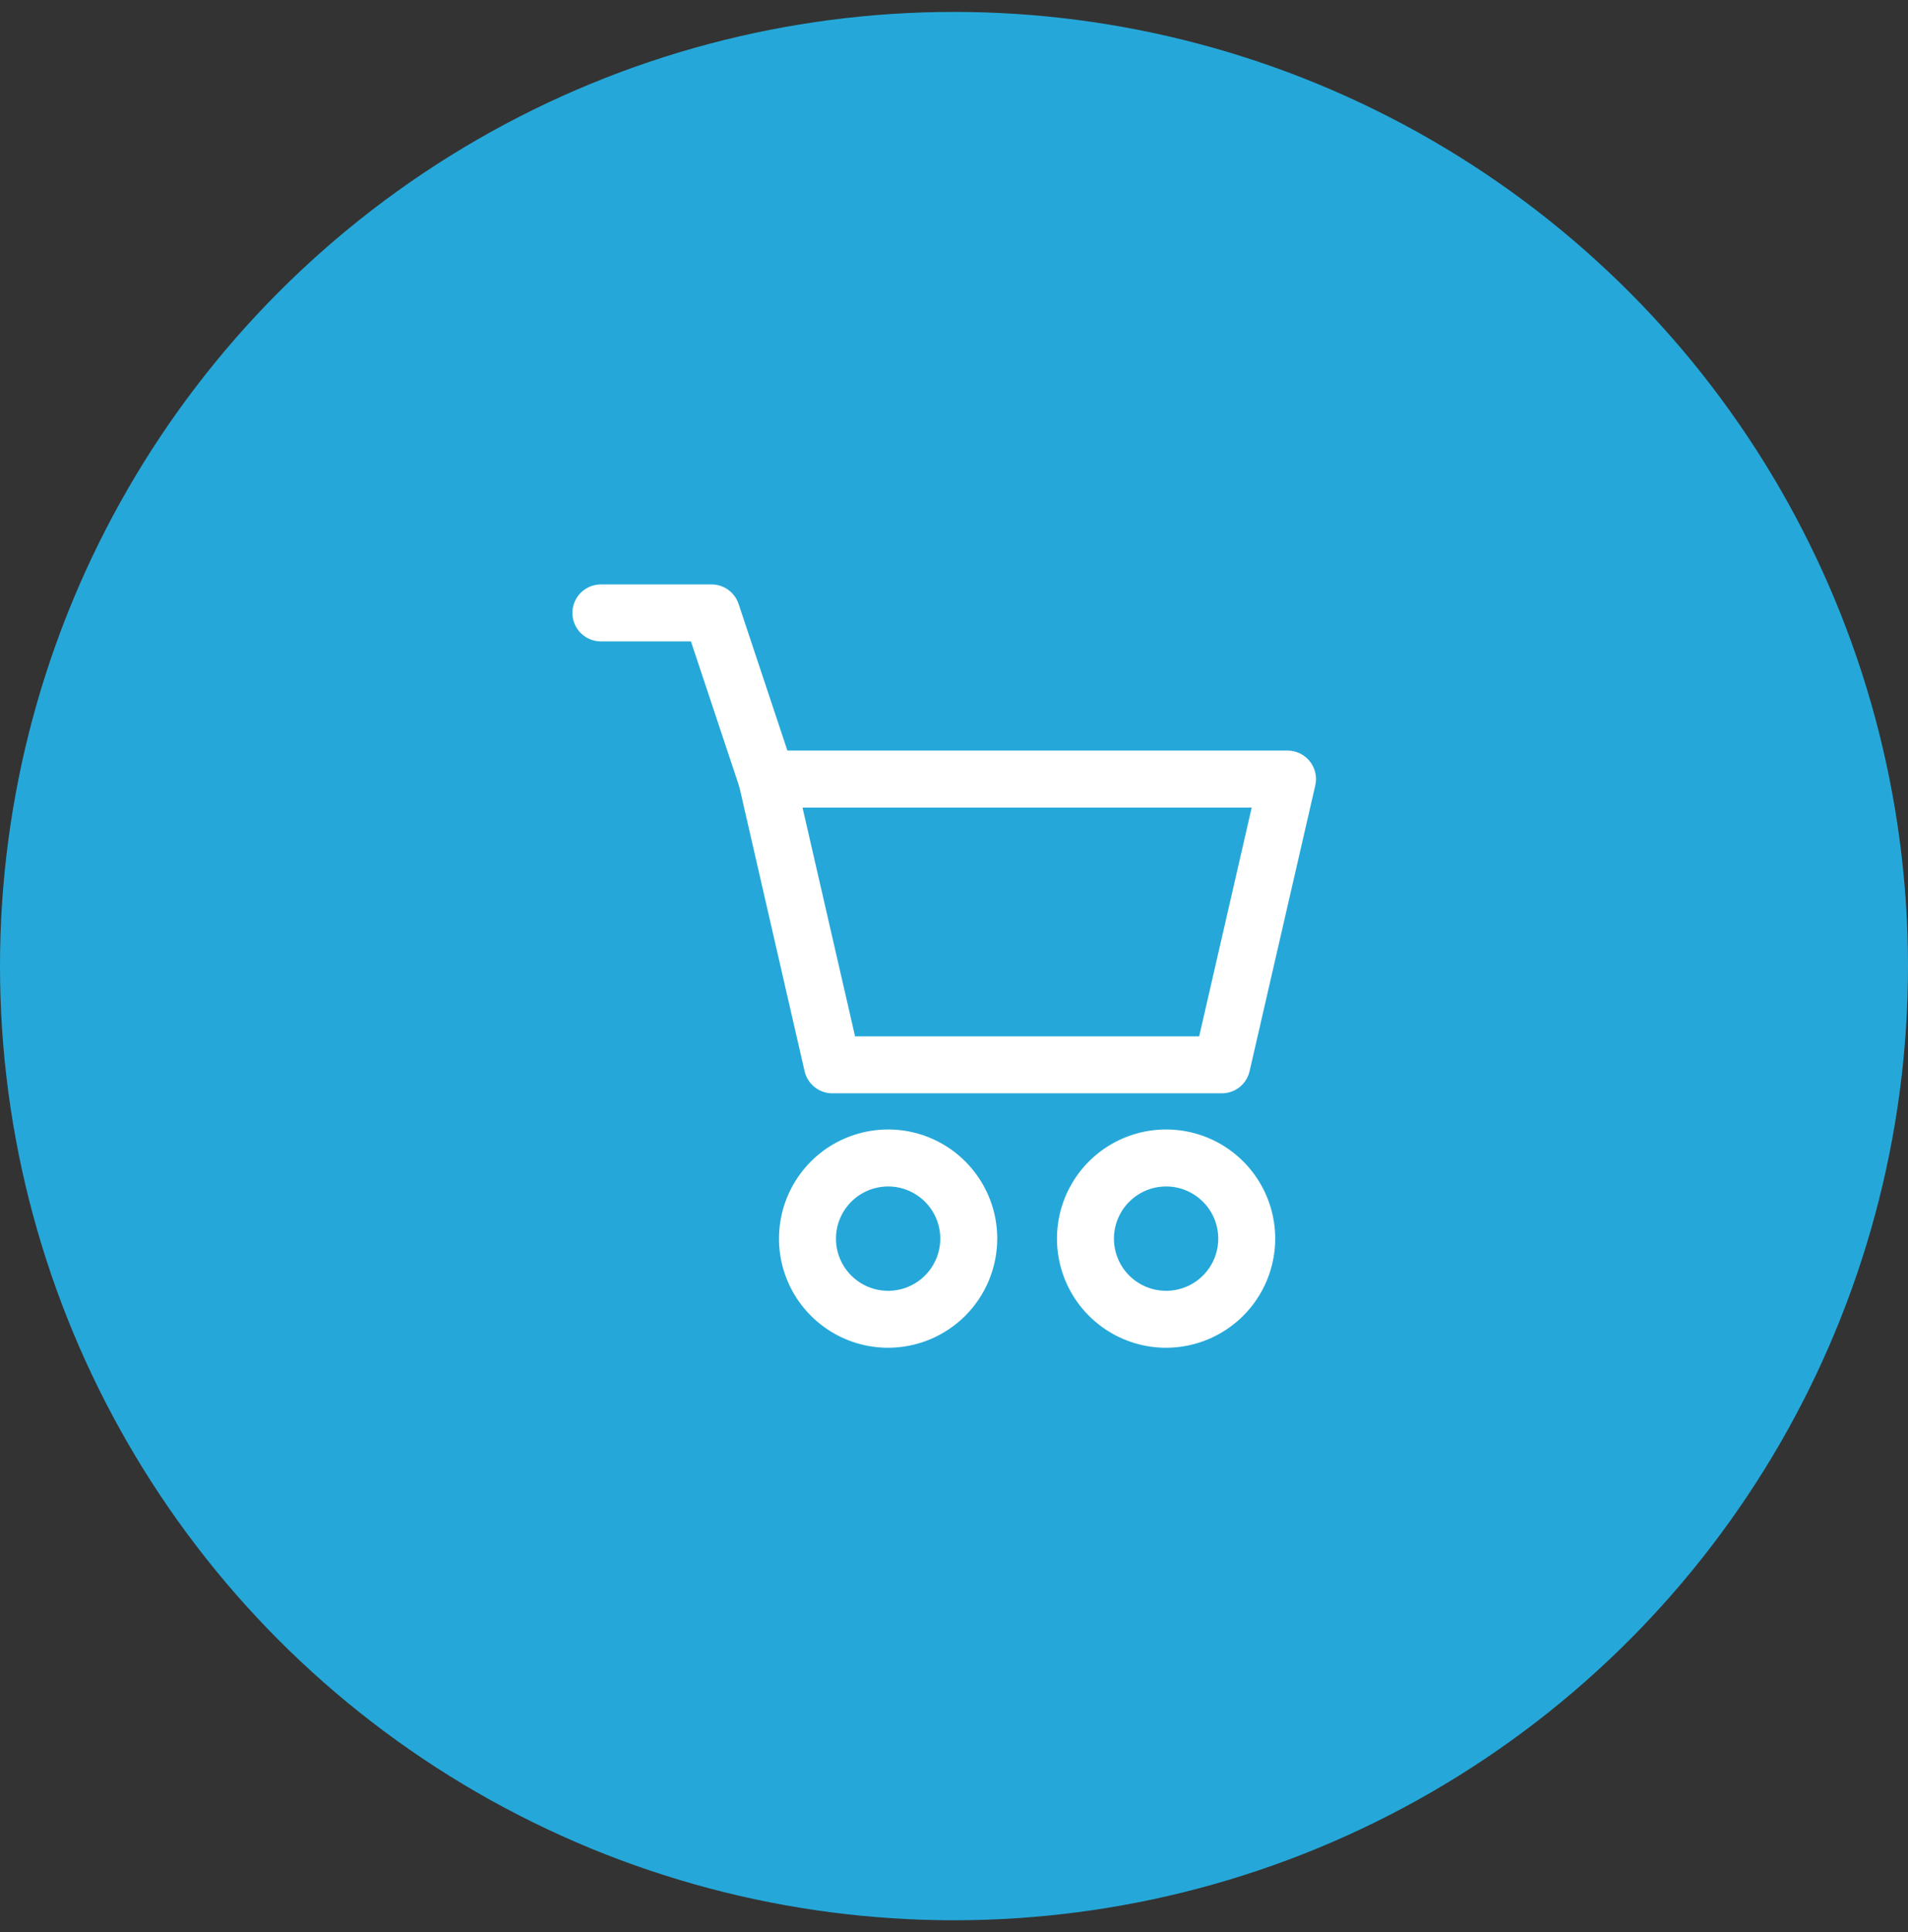               <svg width="80" height="81" viewBox="0 0 80 81" fill="none" xmlns="http://www.w3.org/2000/svg">
                <rect x="0" y="0" width="80" height="81" fill="#333333" stroke="none"/>
                <circle cx="40" cy="40.5" r="40" fill="#25A8D9"/>
                <path d="M51.23 45.833H34.901C34.631 45.834 34.368 45.742 34.156 45.573C33.944 45.404 33.795 45.169 33.735 44.904L30.986 32.926C30.946 32.751 30.945 32.569 30.985 32.394C31.025 32.219 31.104 32.055 31.215 31.915C31.327 31.774 31.469 31.661 31.631 31.583C31.793 31.505 31.97 31.464 32.15 31.464H53.982C54.162 31.464 54.339 31.504 54.501 31.582C54.663 31.66 54.806 31.773 54.918 31.914C55.03 32.054 55.109 32.218 55.149 32.393C55.189 32.569 55.189 32.751 55.148 32.926L52.394 44.904C52.334 45.168 52.186 45.404 51.975 45.572C51.763 45.741 51.501 45.833 51.23 45.833ZM35.852 43.445H50.28L52.482 33.855H33.649L35.852 43.445Z" fill="white"/>
                <path d="M37.238 56.5C36.333 56.5 35.448 56.232 34.696 55.729C33.943 55.226 33.357 54.512 33.01 53.676C32.664 52.84 32.574 51.92 32.75 51.032C32.927 50.144 33.362 49.329 34.002 48.689C34.642 48.049 35.457 47.614 36.345 47.437C37.233 47.261 38.153 47.351 38.989 47.697C39.825 48.044 40.539 48.63 41.042 49.383C41.545 50.135 41.813 51.02 41.813 51.925C41.812 53.138 41.329 54.301 40.472 55.159C39.614 56.016 38.451 56.499 37.238 56.5ZM37.238 49.738C36.805 49.738 36.382 49.866 36.022 50.107C35.663 50.347 35.382 50.689 35.217 51.089C35.051 51.488 35.008 51.928 35.092 52.352C35.177 52.777 35.385 53.167 35.691 53.472C35.997 53.778 36.387 53.987 36.811 54.071C37.236 54.155 37.676 54.112 38.075 53.946C38.475 53.781 38.817 53.5 39.057 53.14C39.297 52.78 39.425 52.357 39.425 51.925C39.425 51.345 39.194 50.789 38.784 50.379C38.373 49.969 37.818 49.738 37.238 49.738Z" fill="white"/>
                <path d="M48.893 56.5C47.988 56.5 47.103 56.232 46.351 55.729C45.598 55.226 45.012 54.512 44.666 53.676C44.319 52.84 44.229 51.92 44.405 51.032C44.582 50.144 45.018 49.329 45.657 48.689C46.297 48.049 47.113 47.614 48 47.437C48.888 47.261 49.808 47.351 50.644 47.697C51.48 48.044 52.195 48.63 52.697 49.383C53.2 50.135 53.468 51.02 53.468 51.925C53.467 53.138 52.985 54.301 52.127 55.159C51.269 56.016 50.106 56.499 48.893 56.5ZM48.893 49.738C48.46 49.738 48.037 49.866 47.678 50.107C47.318 50.347 47.037 50.689 46.872 51.089C46.706 51.488 46.663 51.928 46.748 52.352C46.832 52.777 47.04 53.167 47.346 53.472C47.652 53.778 48.042 53.987 48.467 54.071C48.891 54.155 49.331 54.112 49.731 53.946C50.13 53.781 50.472 53.5 50.712 53.14C50.952 52.78 51.081 52.357 51.08 51.925C51.08 51.345 50.849 50.789 50.439 50.379C50.029 49.969 49.473 49.738 48.893 49.738Z" fill="white"/>
                <path d="M32.15 33.852C31.899 33.852 31.655 33.773 31.451 33.627C31.248 33.48 31.096 33.273 31.017 33.036L28.97 26.888H25.194C24.877 26.888 24.574 26.762 24.35 26.538C24.126 26.314 24 26.011 24 25.694C24 25.377 24.126 25.074 24.35 24.85C24.574 24.626 24.877 24.5 25.194 24.5H29.835C30.085 24.5 30.33 24.579 30.533 24.726C30.736 24.872 30.888 25.079 30.968 25.317L33.286 32.281C33.346 32.461 33.362 32.652 33.334 32.839C33.305 33.026 33.233 33.203 33.122 33.357C33.011 33.51 32.866 33.635 32.698 33.721C32.529 33.807 32.343 33.852 32.154 33.852H32.15Z" fill="white"/>
                </svg>
